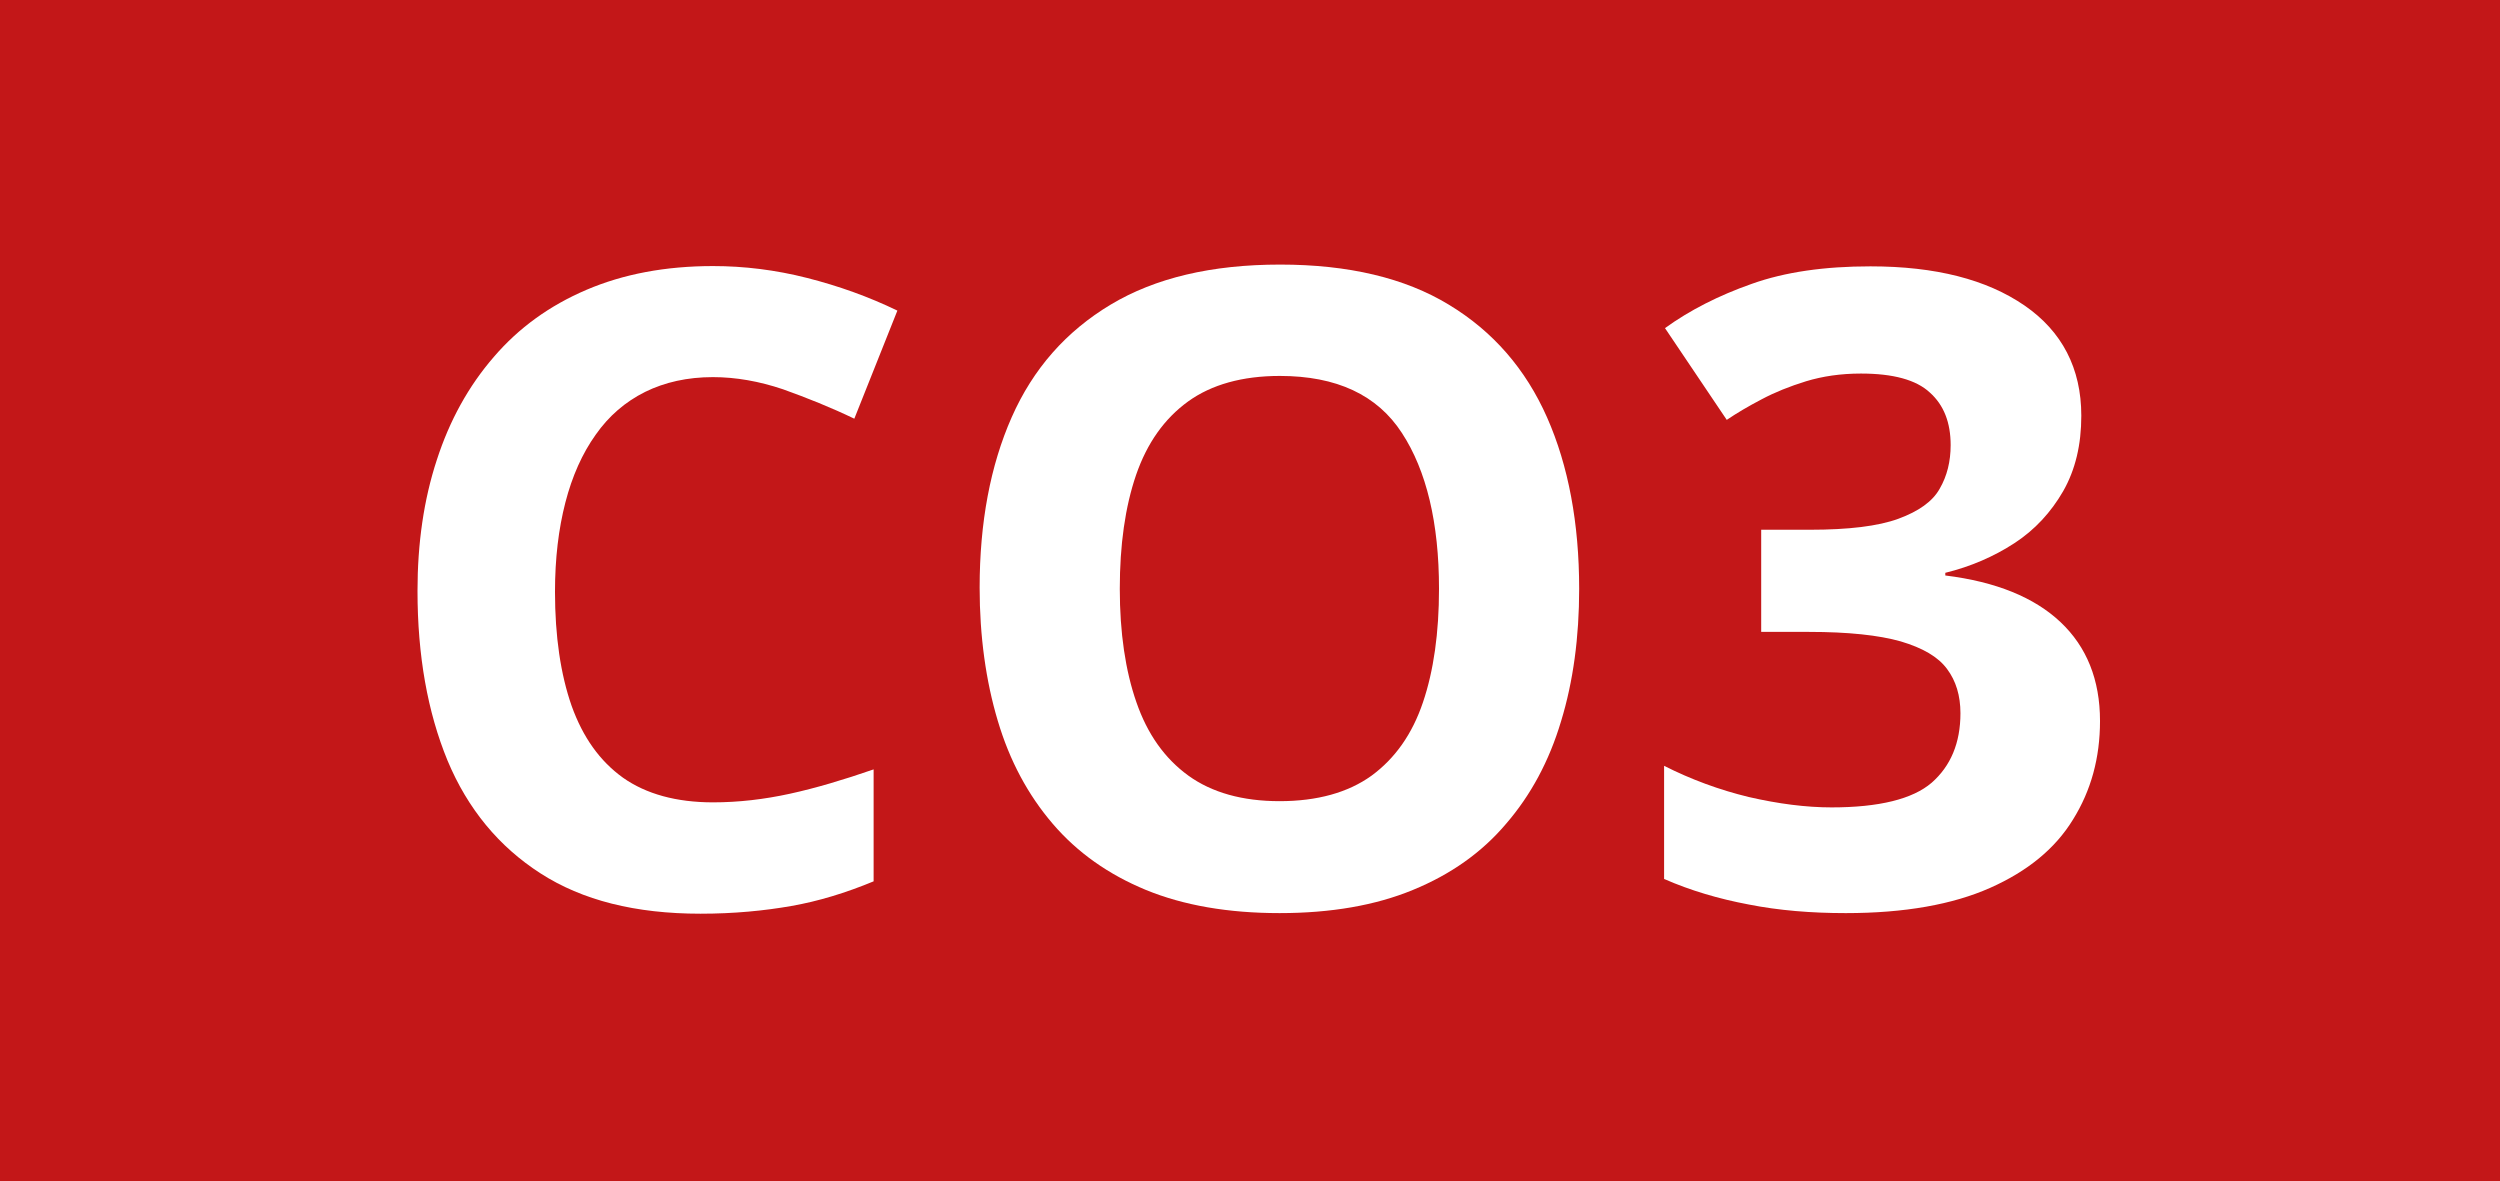 <?xml version="1.0" encoding="utf-8"?>
<!-- Generator: Adobe Illustrator 24.0.0, SVG Export Plug-In . SVG Version: 6.00 Build 0)  -->
<svg version="1.1" id="Calque_1" xmlns="http://www.w3.org/2000/svg" xmlns:xlink="http://www.w3.org/1999/xlink" x="0px" y="0px"
	 viewBox="0 0 841.9 397.8" style="enable-background:new 0 0 841.9 397.8;" xml:space="preserve">
<style type="text/css">
	.st0{fill:#C31718;}
	.st1{fill:#FFFFFF;}
</style>
<rect class="st0" width="841.9" height="397.8"/>
<g>
	<path class="st1" d="M240.1,127c-8.6,0-16.2,1.7-22.9,5c-6.6,3.3-12.2,8.1-16.6,14.4c-4.5,6.3-7.9,13.9-10.2,22.8
		c-2.3,8.9-3.5,18.9-3.5,30.1c0,15,1.9,27.8,5.6,38.4c3.8,10.6,9.5,18.6,17.3,24.2c7.8,5.5,18,8.3,30.3,8.3c8.6,0,17.2-1,25.9-2.9
		s18.1-4.7,28.2-8.2v37.7c-9.4,3.9-18.6,6.7-27.7,8.3s-19.3,2.6-30.6,2.6c-21.9,0-39.8-4.5-53.9-13.6c-14-9-24.5-21.7-31.3-38
		c-6.7-16.3-10.1-35.3-10.1-57.1c0-16,2.1-30.7,6.5-44.1c4.3-13.3,10.7-24.9,19.2-34.7c8.4-9.8,18.8-17.3,31.2-22.6
		c12.4-5.3,26.6-8,42.6-8c10.5,0,21.1,1.3,31.7,4s20.7,6.3,30.4,11L287.7,141c-7.9-3.8-15.9-7-24-9.9
		C255.7,128.4,247.8,127,240.1,127z"/>
	<path class="st1" d="M531.8,198.3c0,16.3-2,31.2-6.1,44.6c-4,13.4-10.2,24.9-18.5,34.5c-8.2,9.7-18.7,17.1-31.4,22.3
		c-12.6,5.2-27.6,7.8-44.9,7.8s-32.3-2.6-45-7.8c-12.6-5.2-23.1-12.6-31.4-22.3c-8.3-9.7-14.5-21.2-18.5-34.7
		c-4-13.4-6.1-28.4-6.1-44.8c0-21.9,3.6-41.1,10.8-57.4c7.2-16.3,18.3-28.9,33.3-37.9c15-9,34-13.5,57.1-13.5c23,0,42,4.5,56.8,13.5
		c14.9,9,25.9,21.7,33.1,38S531.8,176.3,531.8,198.3z M377.1,198.3c0,14.8,1.9,27.6,5.6,38.2c3.7,10.7,9.5,18.9,17.5,24.7
		c7.9,5.7,18.2,8.6,30.7,8.6c12.7,0,23.1-2.9,31-8.6c7.9-5.8,13.7-14,17.3-24.7c3.6-10.6,5.4-23.4,5.4-38.2
		c0-22.2-4.2-39.8-12.5-52.5c-8.3-12.8-22-19.2-41.1-19.2c-12.6,0-23,2.9-30.9,8.6c-8,5.8-13.8,14-17.5,24.7
		C378.9,170.7,377.1,183.5,377.1,198.3z"/>
	<path class="st1" d="M700.9,140c0,9.8-2,18.2-6.1,25.4c-4.1,7.1-9.5,13-16.4,17.5c-6.9,4.5-14.7,7.9-23.3,10v0.9
		c17.1,2.1,30,7.4,38.8,15.7c8.8,8.3,13.3,19.4,13.3,33.3c0,12.4-3,23.4-9.1,33.2c-6,9.8-15.3,17.4-27.9,23
		c-12.6,5.6-28.8,8.5-48.6,8.5c-11.7,0-22.6-0.9-32.7-2.9c-10.1-1.9-19.6-4.7-28.5-8.6v-38.1c9.1,4.6,18.6,8.1,28.5,10.5
		c10,2.3,19.3,3.5,27.9,3.5c16,0,27.3-2.8,33.7-8.3c6.4-5.6,9.7-13.4,9.7-23.4c0-5.9-1.5-10.9-4.5-14.9c-3-4.1-8.2-7.1-15.6-9.3
		c-7.4-2.1-17.7-3.2-30.9-3.2h-16.1v-34.4h16.4c13,0,23-1.2,29.8-3.7c6.8-2.5,11.5-5.8,13.9-10.1c2.5-4.3,3.7-9.2,3.7-14.7
		c0-7.6-2.3-13.5-7-17.7c-4.6-4.3-12.4-6.4-23.2-6.4c-6.8,0-12.9,0.9-18.5,2.6c-5.5,1.7-10.5,3.7-15,6.1c-4.4,2.3-8.3,4.6-11.7,6.9
		l-20.8-30.9c8.3-6,18.1-11,29.2-14.9c11.2-4,24.5-5.9,40-5.9c21.9,0,39.1,4.4,51.9,13.2C694.4,111.6,700.9,124,700.9,140z"/>
</g>
</svg>
